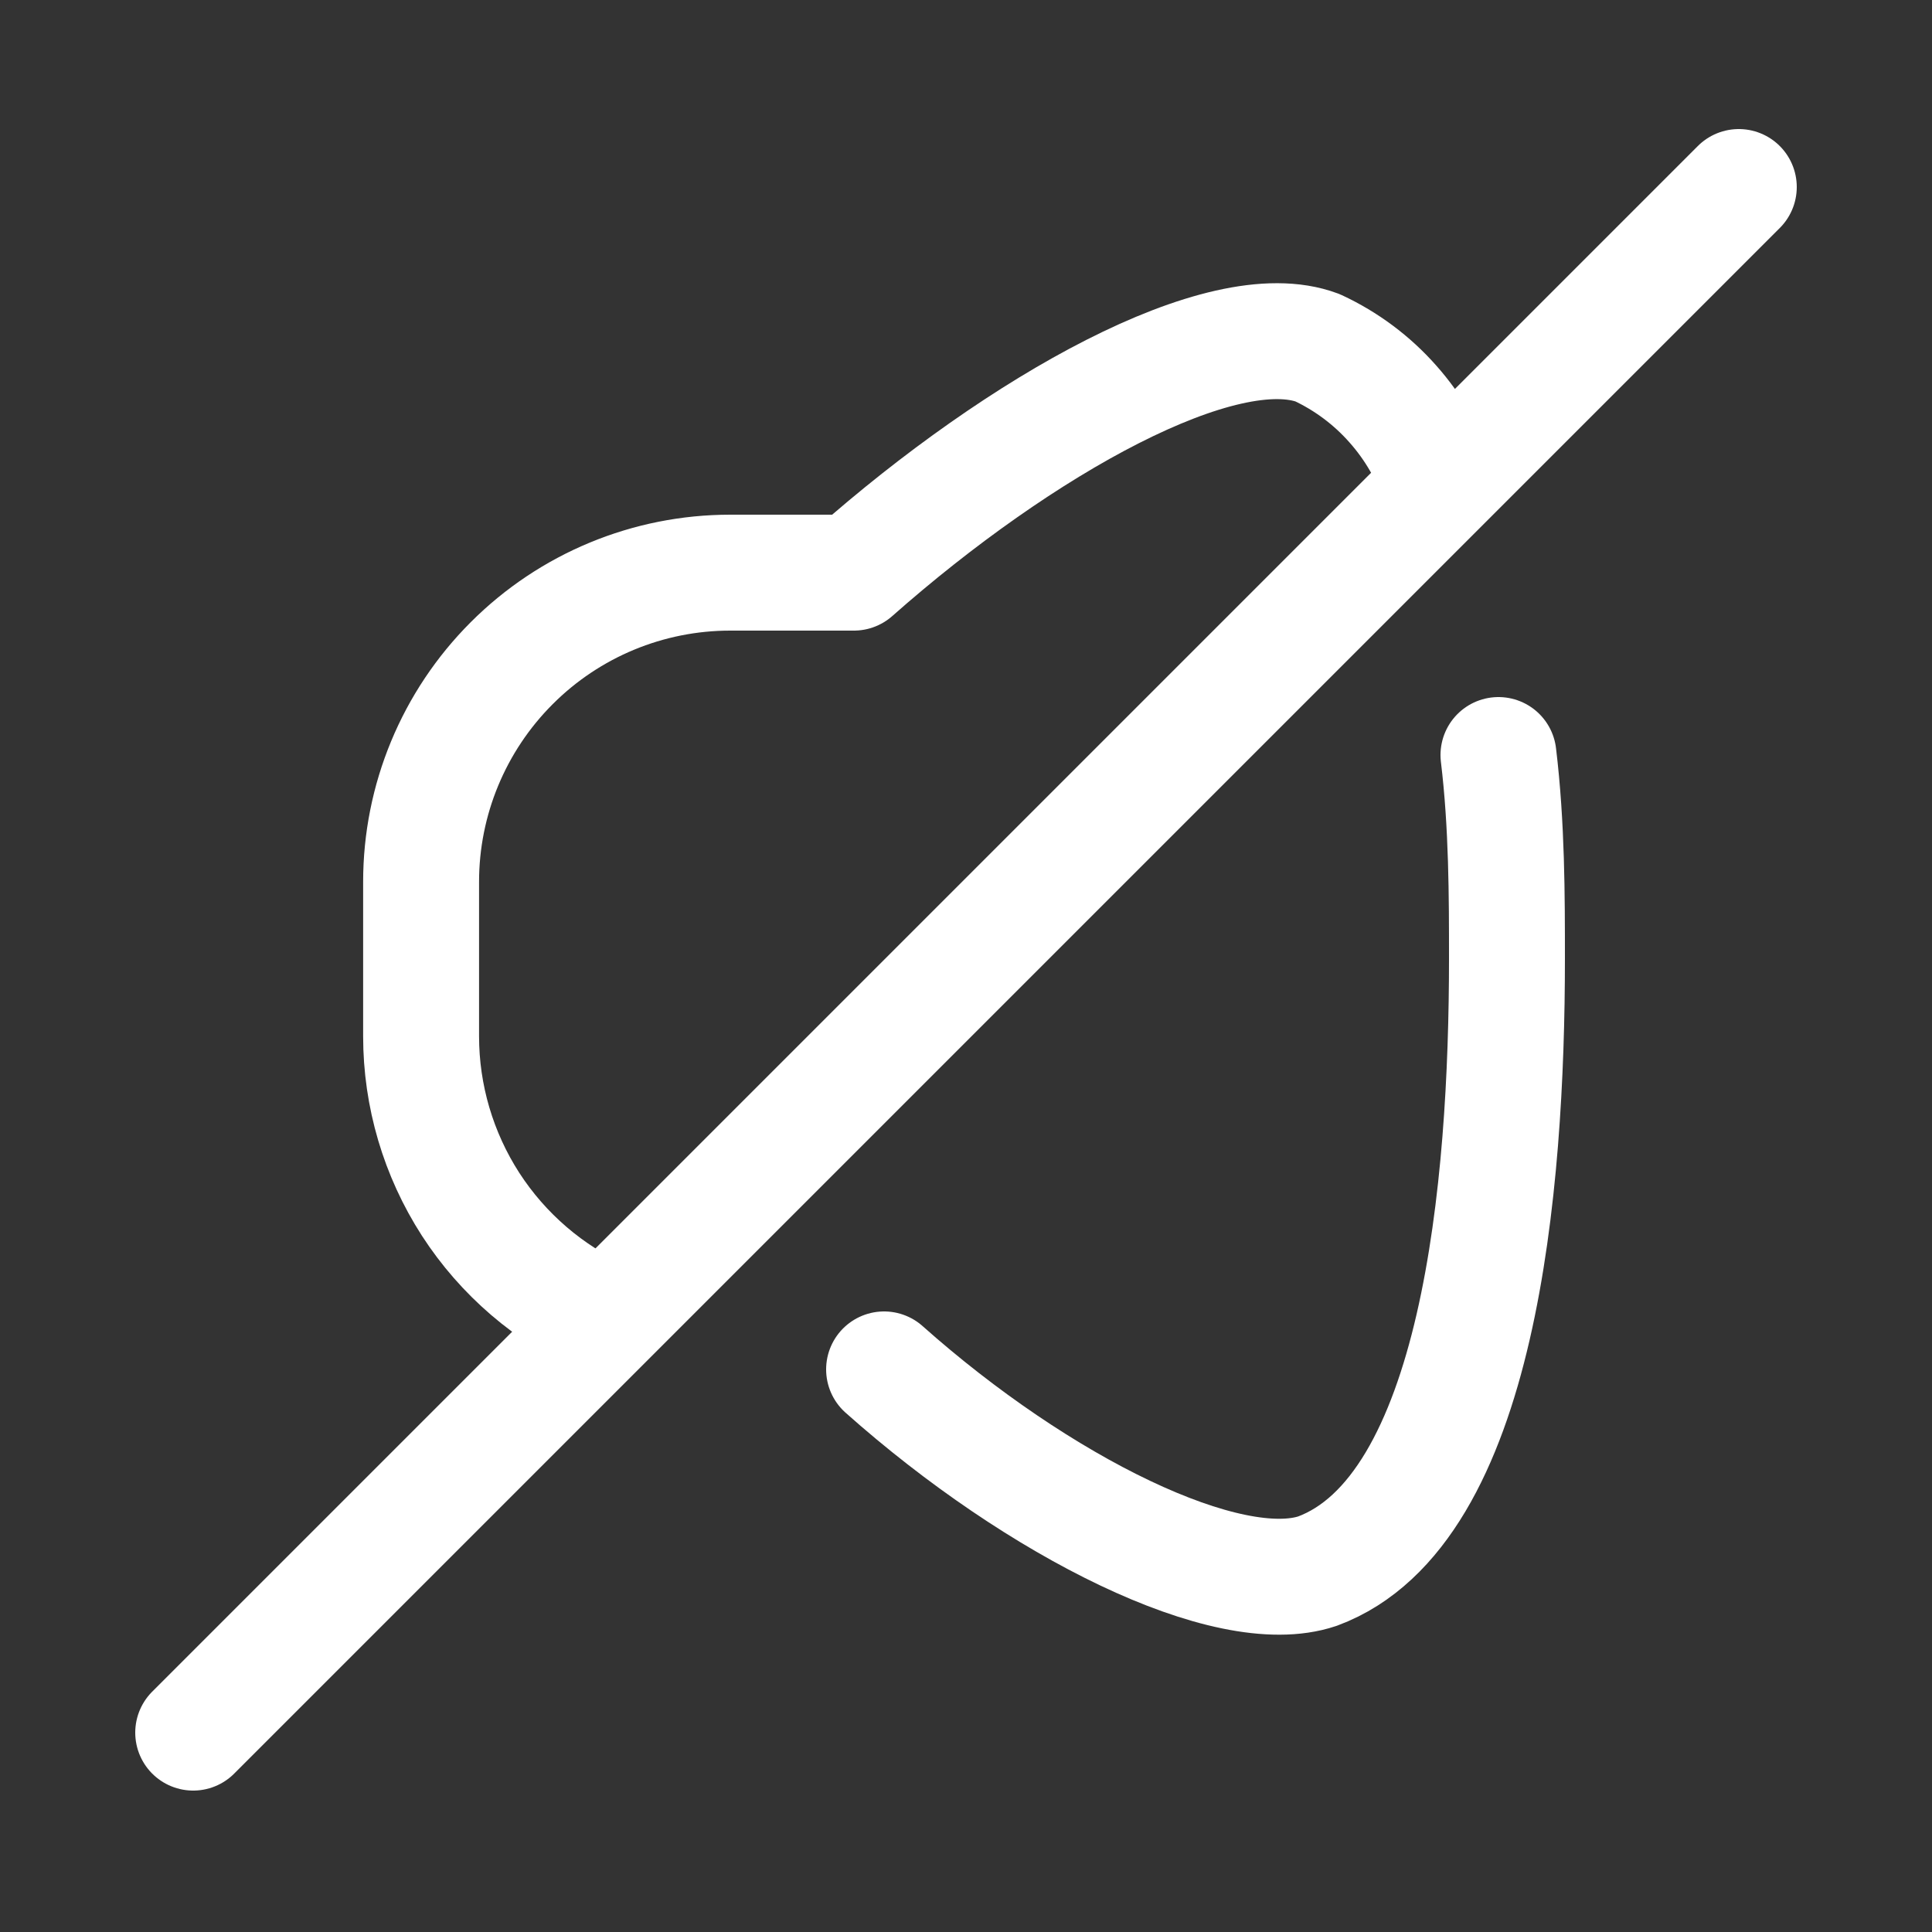 <svg xmlns="http://www.w3.org/2000/svg" width="800px" height="800px" viewBox="-0.5 0 25 25" fill="none">
<rect x="-0.5" y="0" width="25" height="25" fill="#333333" stroke="none"/>
<path d="M10.94 17.72C12.94 19.5 15.389 20.72 16.549 20.33C18.649 19.55 19 15.33 19 12.41C19 11.6 19 10.68 18.89 9.77" stroke="#fff" stroke-width="1.5" stroke-linecap="round" stroke-linejoin="round"/>
<path d="M18.129 6.28C18.001 5.891 17.795 5.533 17.523 5.227C17.252 4.92 16.92 4.673 16.549 4.5C15.319 4.04 12.709 5.5 10.549 7.41H8.949C7.888 7.41 6.871 7.831 6.121 8.582C5.371 9.332 4.949 10.349 4.949 11.41V13.41C4.949 14.181 5.172 14.936 5.59 15.584C6.009 16.231 6.606 16.744 7.309 17.06" stroke="#fff" stroke-width="1.5" stroke-linecap="round" stroke-linejoin="round"/>
<path d="M22 2.42L2 22.42" stroke="#fff" stroke-width="1.5" stroke-linecap="round" stroke-linejoin="round"/>
</svg>
